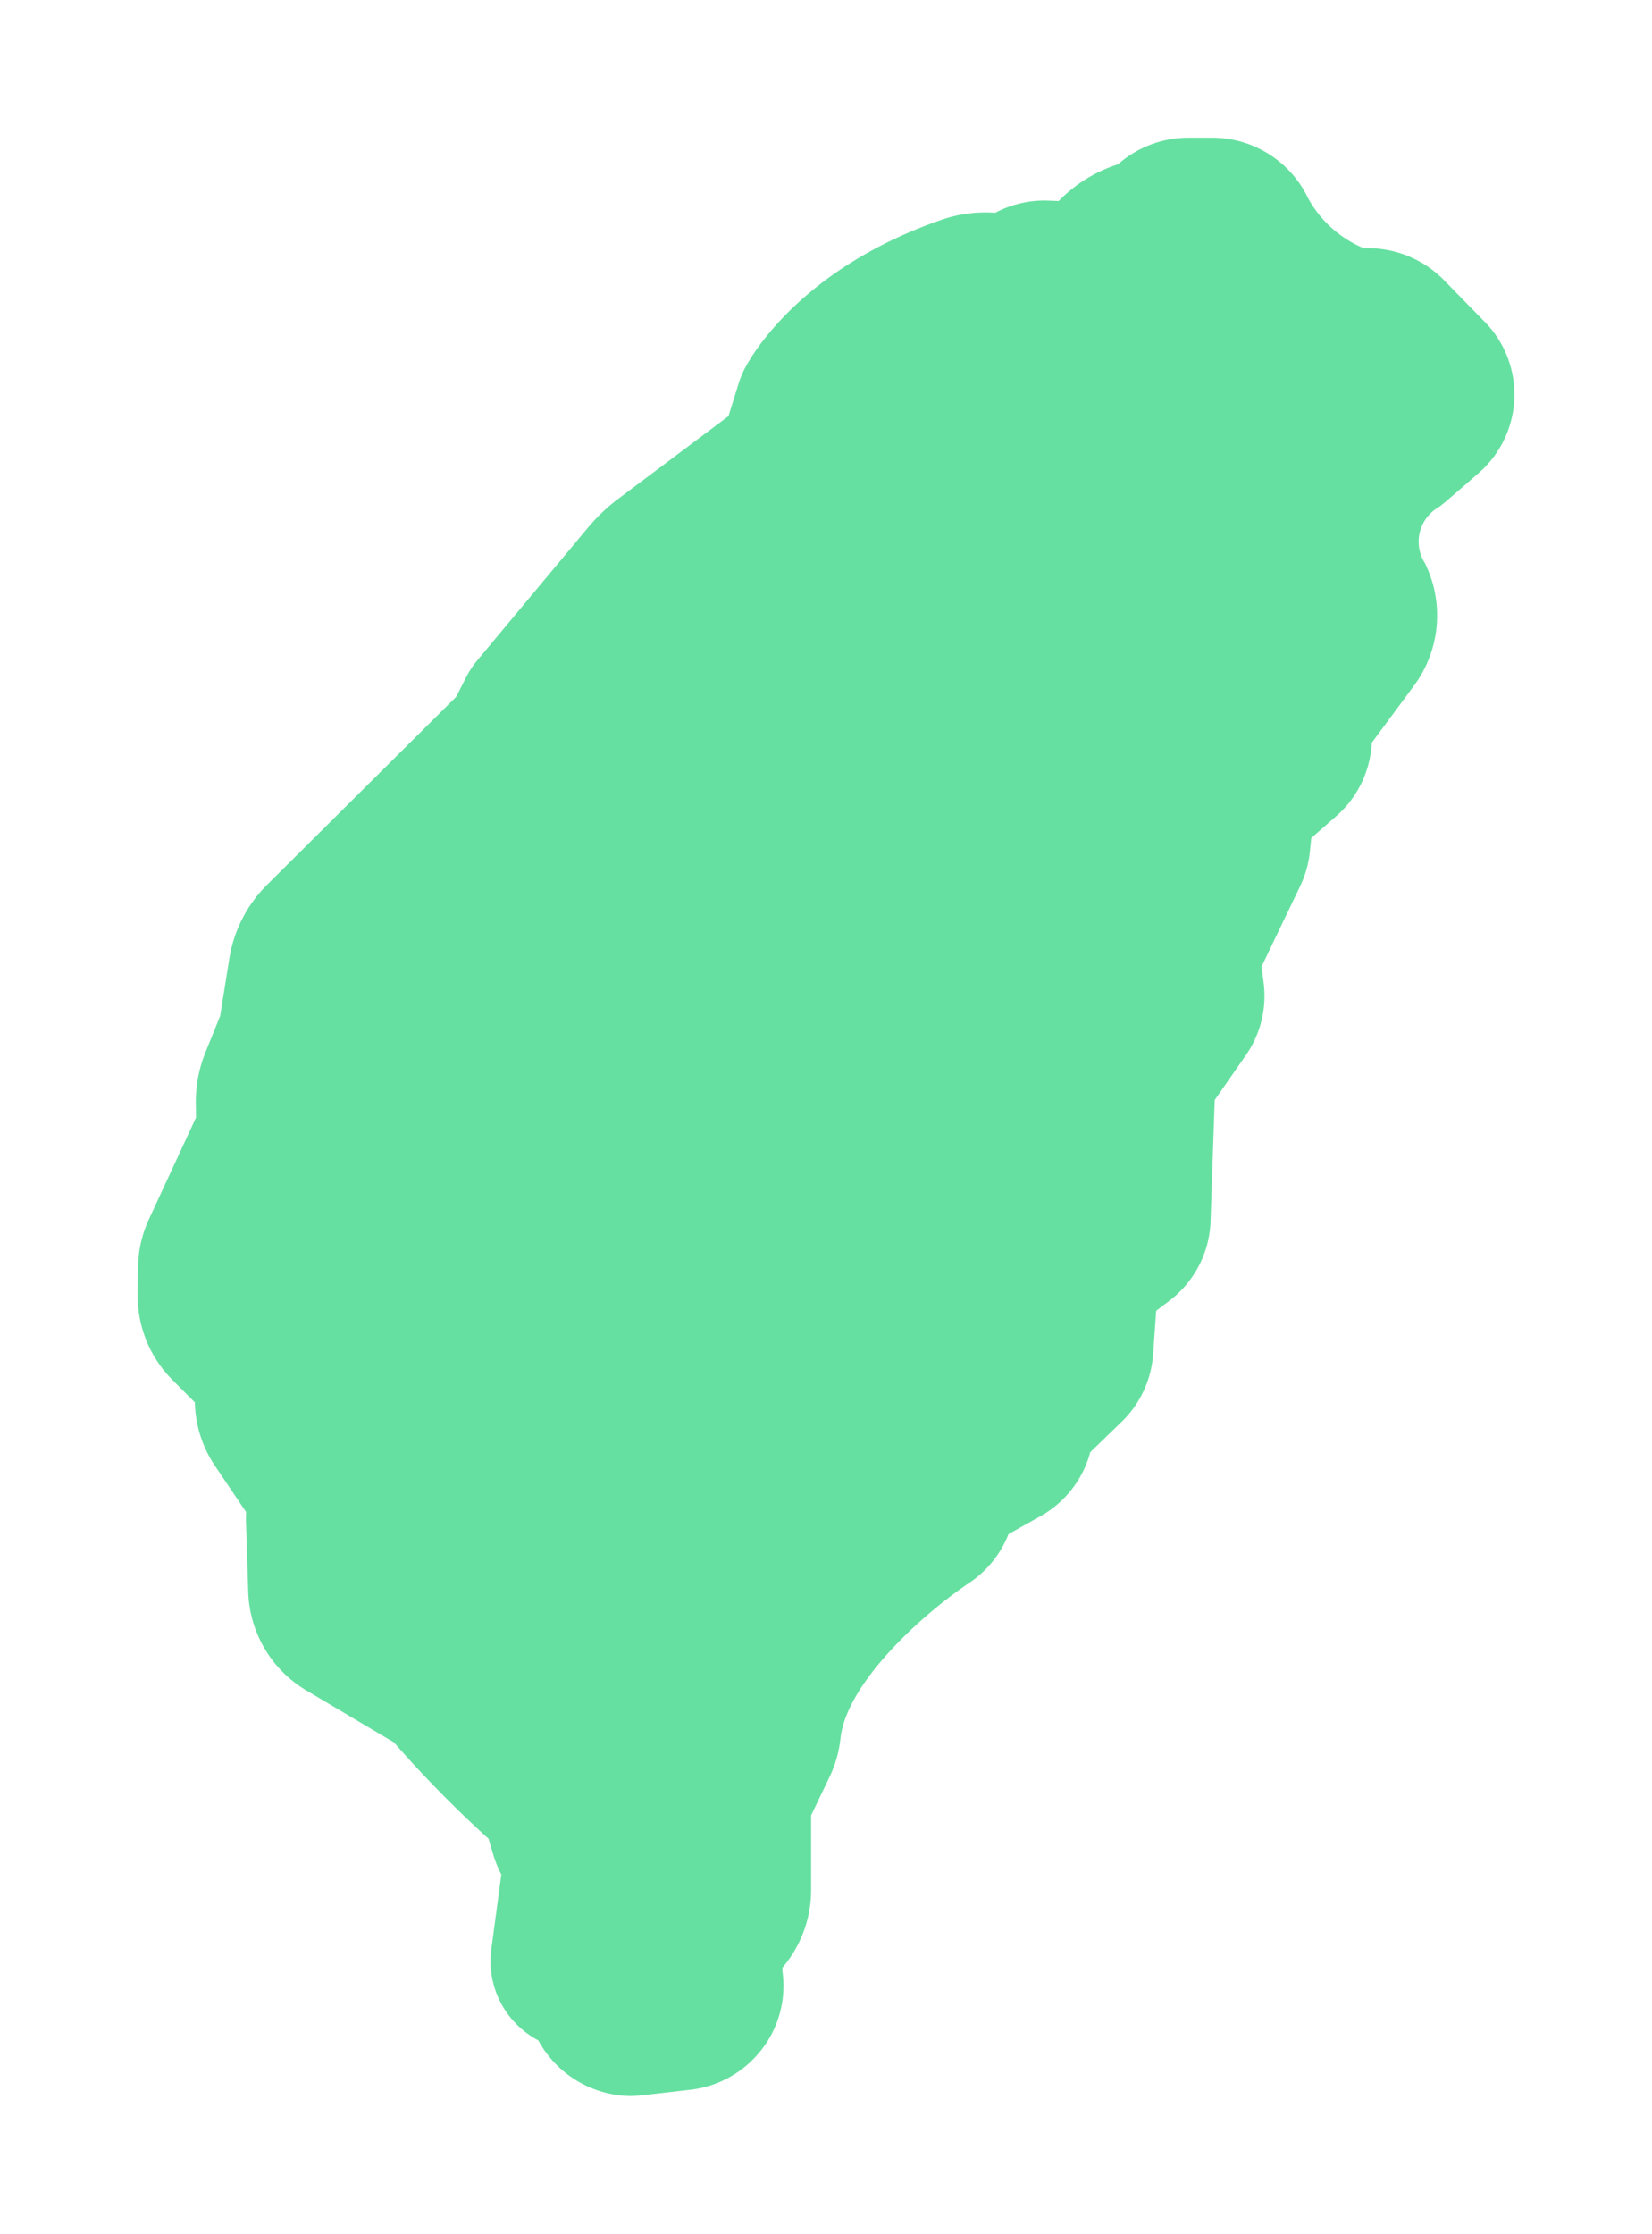<svg xmlns="http://www.w3.org/2000/svg" xmlns:xlink="http://www.w3.org/1999/xlink" width="108" height="146" viewBox="0 0 108 146">
  <defs>
    <filter id="taiwan" x="0" y="0" width="108" height="146" filterUnits="userSpaceOnUse">
      <feOffset dx="3" dy="3" input="SourceAlpha"/>
      <feGaussianBlur stdDeviation="3" result="blur"/>
      <feFlood flood-opacity="0.502"/>
      <feComposite operator="in" in2="blur"/>
      <feComposite in="SourceGraphic"/>
    </filter>
  </defs>
  <g transform="matrix(1, 0, 0, 1, 0, 0)" filter="url(#taiwan)">
    <path id="taiwan-2" data-name="taiwan" d="M107.057,12.03,104.4,9.308a6.974,6.974,0,0,0-4.963-2.086h-.286a7.394,7.394,0,0,1-3.639-3.278A6.946,6.946,0,0,0,89.257,0H87.69a6.97,6.97,0,0,0-4.6,1.738,9.427,9.427,0,0,0-3.878,2.4c-.46-.019-.9-.032-.91-.032a6.924,6.924,0,0,0-3.238.8,8.837,8.837,0,0,0-3.5.456c-8.962,3.1-12.268,8.588-12.839,9.656a5.932,5.932,0,0,0-.431,1.028L57.622,18.2l-7.2,5.4a11.8,11.8,0,0,0-1.973,1.874l-7.257,8.7a5.959,5.959,0,0,0-.723,1.1l-.645,1.269-12.375,12.3a8.728,8.728,0,0,0-2.457,4.813l-.6,3.752-.956,2.362a8.694,8.694,0,0,0-.635,3.385l.013.89L19.74,70.683a7.682,7.682,0,0,0-.716,3.144L19,75.622a7.782,7.782,0,0,0,2.262,5.558l1.476,1.482.006.137a7.7,7.7,0,0,0,1.313,4.012l2.033,3.019c-.012.223-.015.449-.008.673l.147,4.552a7.767,7.767,0,0,0,3.832,6.454l5.692,3.374a75.429,75.429,0,0,0,6.186,6.3l.293.988a7.743,7.743,0,0,0,.542,1.351l-.655,4.89a5.855,5.855,0,0,0,3.074,5.95A6.961,6.961,0,0,0,51.3,128c.134,0,.316,0,3.856-.414a6.864,6.864,0,0,0,4.6-2.579,6.771,6.771,0,0,0,1.408-5.069,1.312,1.312,0,0,1-.008-.335,7.825,7.825,0,0,0,1.871-5.1v-4.849l1.207-2.517a7.69,7.69,0,0,0,.713-2.515c.387-3.579,5.249-8.041,8.425-10.169a6.859,6.859,0,0,0,2.559-3.182L78,90.11a6.8,6.8,0,0,0,3.275-4.194l2.047-1.981a6.809,6.809,0,0,0,2.063-4.426l.2-2.834.866-.661a6.8,6.8,0,0,0,2.689-5.189l.271-7.927,2.037-2.928a6.784,6.784,0,0,0,1.16-4.75l-.135-1.041L95,48.912a6.758,6.758,0,0,0,.632-2.238l.093-.9,1.627-1.425a6.822,6.822,0,0,0,2.326-4.8l2.749-3.716a7.721,7.721,0,0,0,.721-8.037,2.6,2.6,0,0,1,.886-3.635c.136-.088.29-.188,2.667-2.272a6.8,6.8,0,0,0,.362-9.859Z" transform="translate(-13 6)" fill="#66e0a1"/>
  </g>
</svg>
